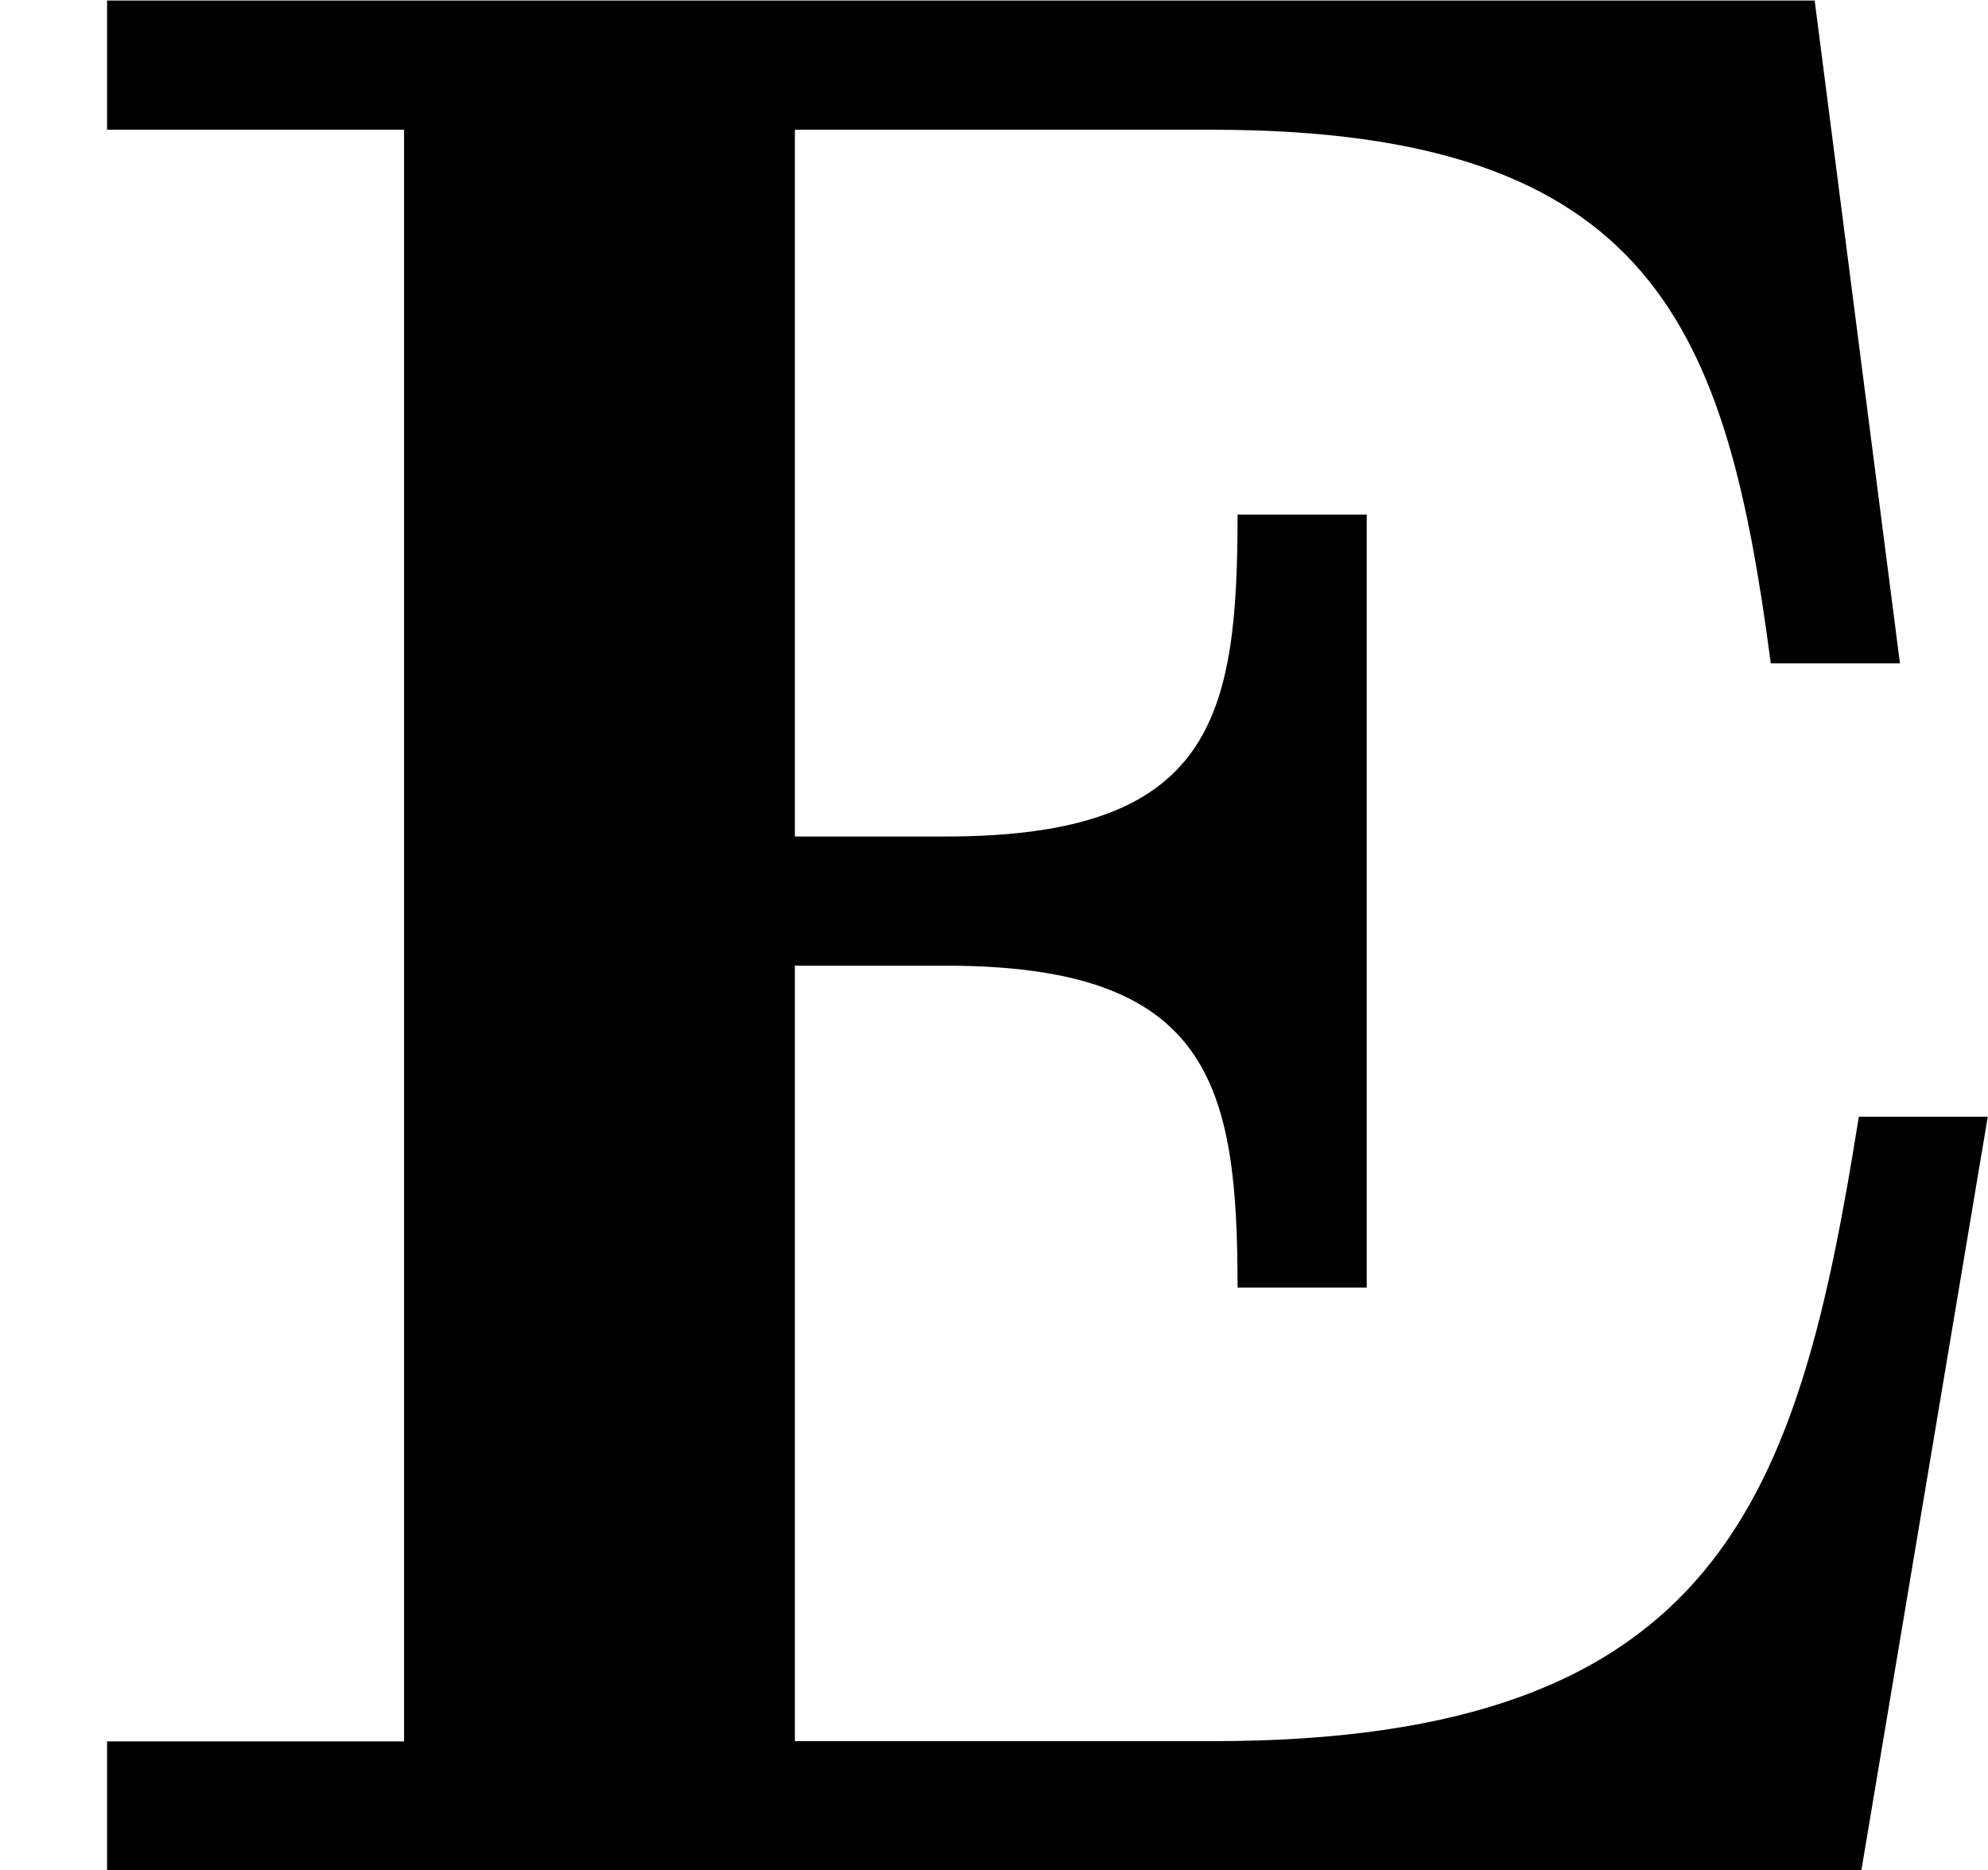<?xml version='1.0' encoding='UTF-8'?>
<!-- This file was generated by dvisvgm 1.15.1 -->
<svg height='8.5pt' version='1.1' viewBox='61.768 55.99 7.203 6.775' width='9.037pt' xmlns='http://www.w3.org/2000/svg' xmlns:xlink='http://www.w3.org/1999/xlink'>
<defs>
<path d='m7.203 -2.73h-0.468c-0.219 1.375 -0.498 2.262 -2.341 2.262h-1.514v-2.809h0.548c0.956 0 1.056 0.428 1.056 1.166h0.468v-2.8h-0.468c0 0.737 -0.09 1.166 -1.056 1.166h-0.548v-2.56h1.514c1.604 0 1.863 0.727 2.022 1.933h0.468l-0.309 -2.401h-6.187v0.468h1.076v5.838h-1.076v0.468h6.356l0.458 -2.73z' id='g0-69'/>
</defs>
<g id='page1'>
<use x='61.768' xlink:href='#g0-69' y='62.765'/>
</g>
</svg>
